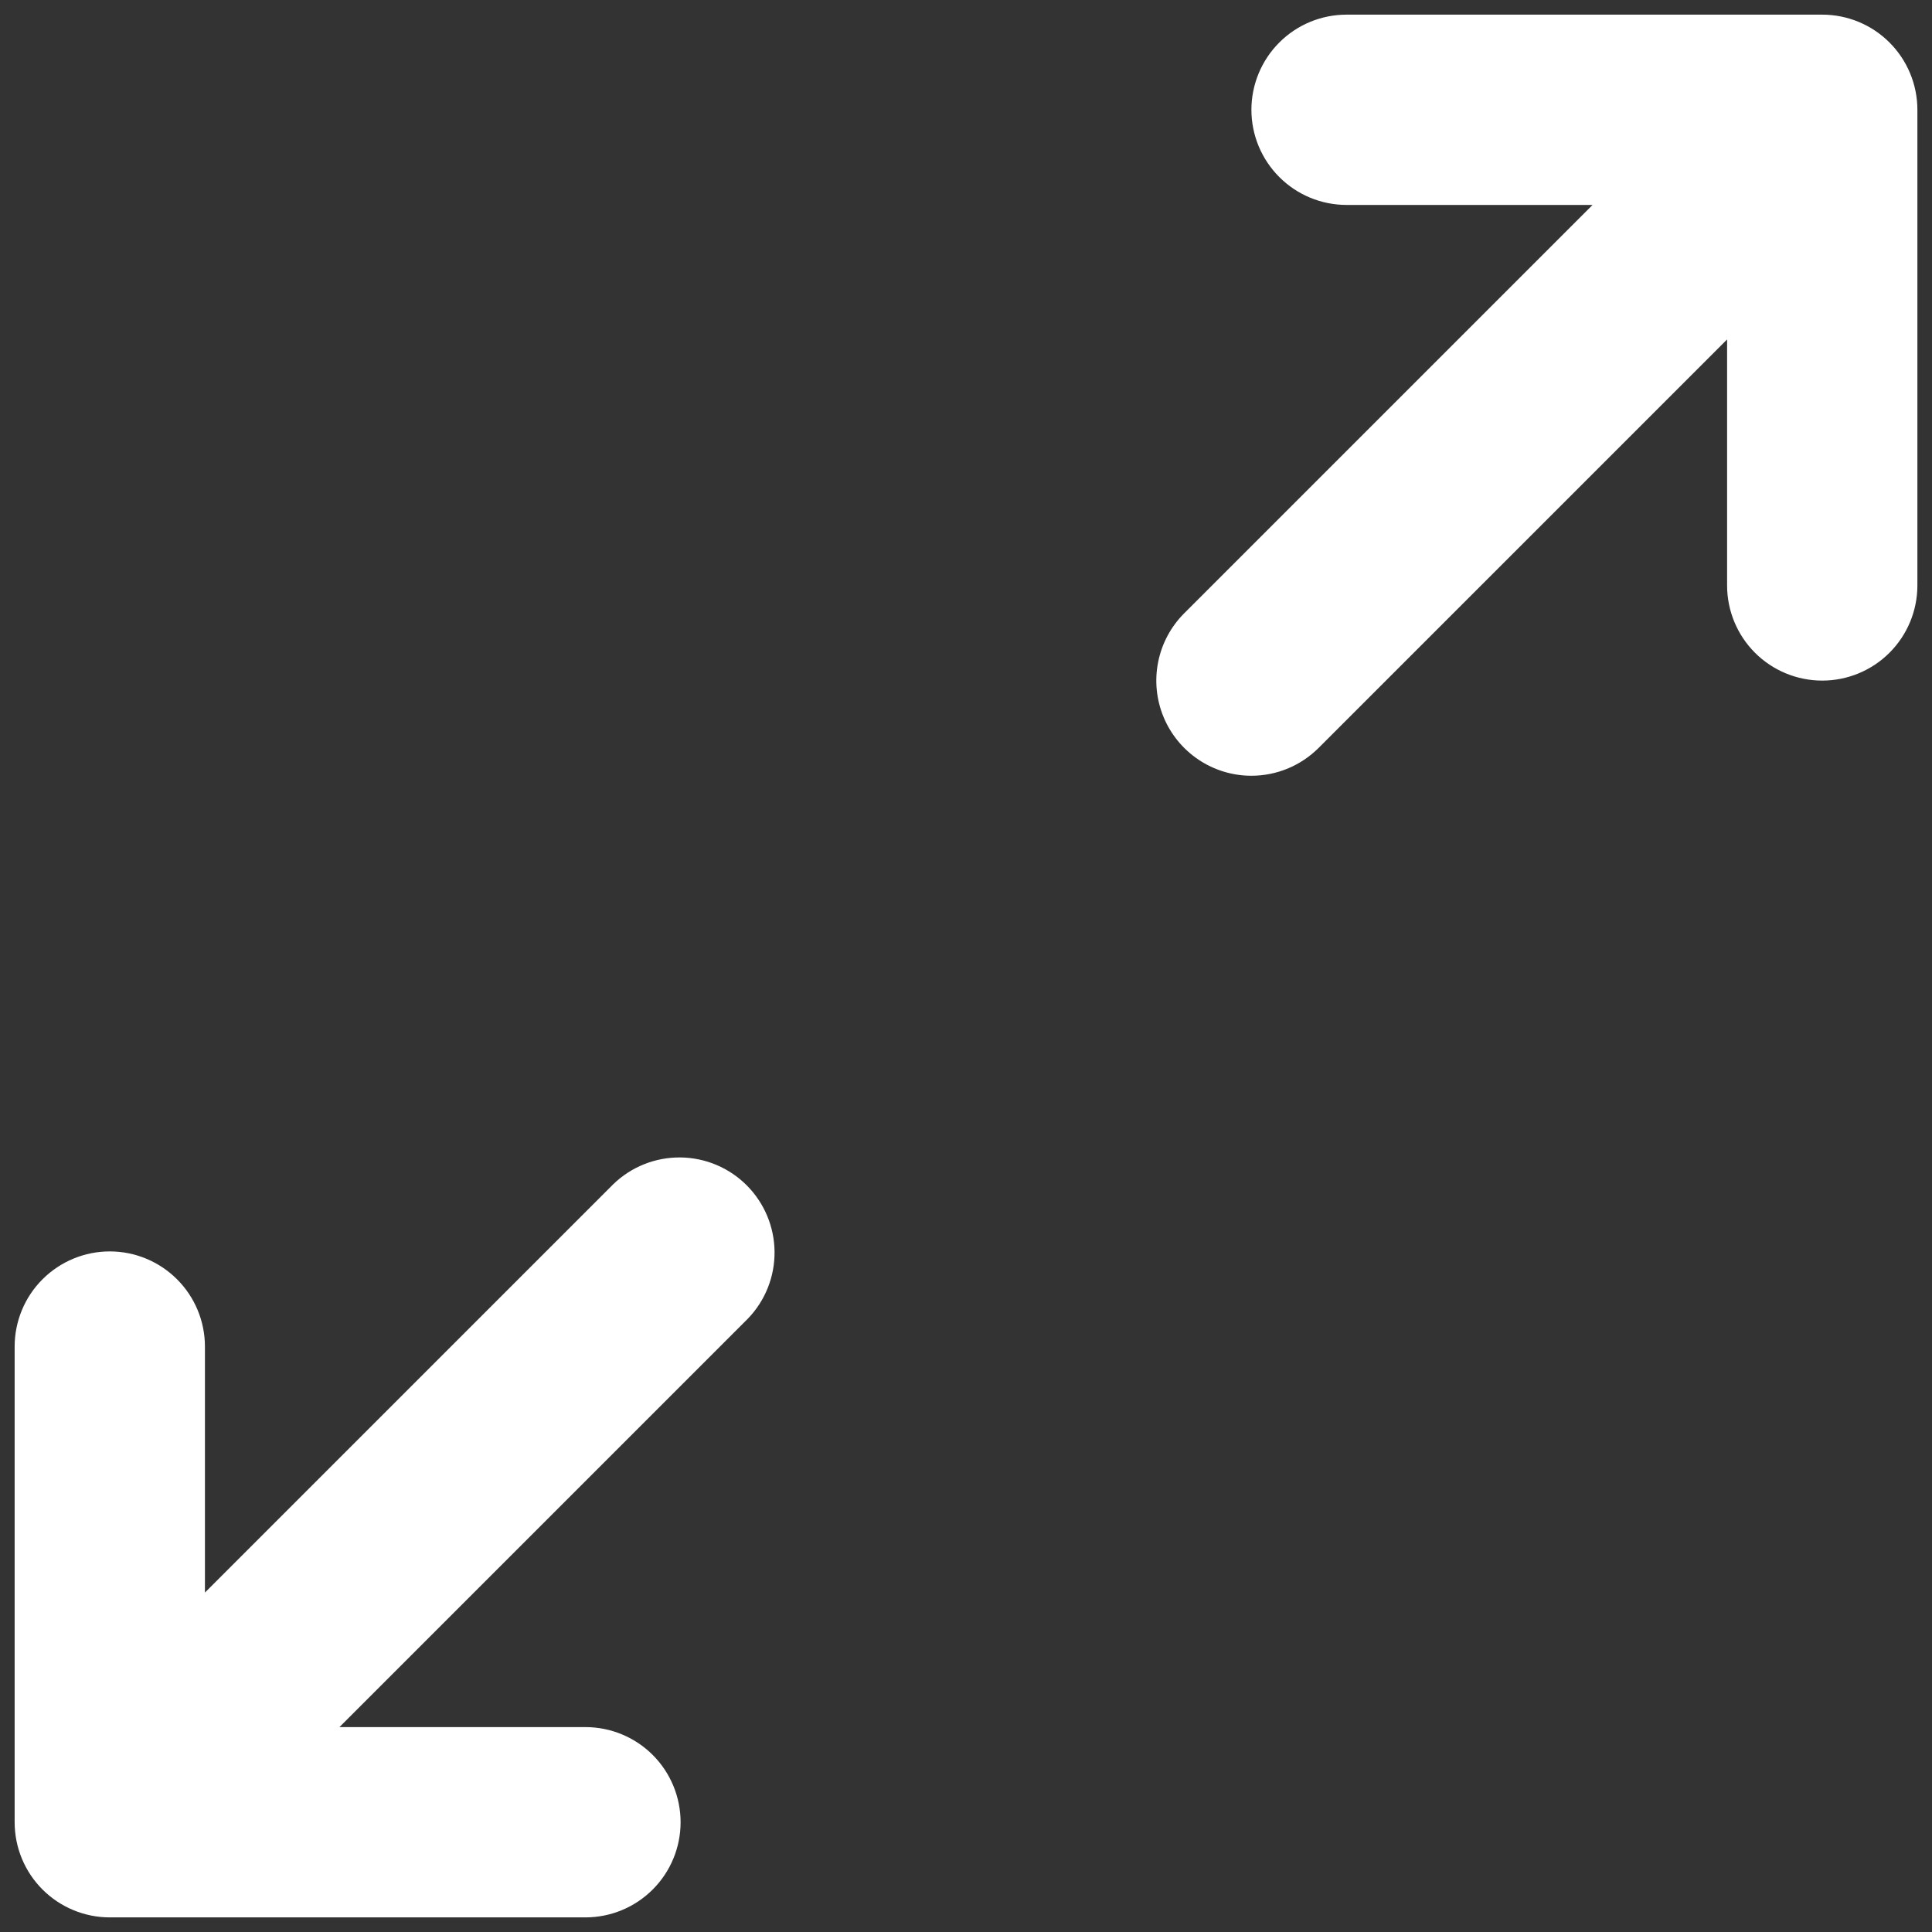 <svg width="55" height="55" viewBox="0 0 55 55" fill="none" xmlns="http://www.w3.org/2000/svg">
<rect x="0" y="0" width="55" height="55" fill="#333333" stroke="none"/>
<path d="M35.625 22.084C36.344 22.084 37.032 21.798 37.54 21.29L49.167 9.663V16.667C49.167 17.385 49.452 18.074 49.96 18.582C50.468 19.09 51.157 19.375 51.875 19.375C52.594 19.375 53.282 19.09 53.79 18.582C54.298 18.074 54.584 17.385 54.584 16.667V3.125C54.584 2.407 54.298 1.718 53.79 1.21C53.282 0.702 52.594 0.417 51.875 0.417H38.334C37.615 0.417 36.926 0.702 36.419 1.21C35.911 1.718 35.625 2.407 35.625 3.125C35.625 3.844 35.911 4.532 36.419 5.04C36.926 5.548 37.615 5.834 38.334 5.834H45.337L33.711 17.46C33.332 17.839 33.074 18.322 32.97 18.847C32.865 19.372 32.919 19.917 33.124 20.412C33.329 20.907 33.676 21.329 34.121 21.627C34.566 21.925 35.09 22.084 35.625 22.084ZM3.125 54.584H16.667C17.385 54.584 18.074 54.298 18.582 53.79C19.09 53.282 19.375 52.594 19.375 51.875C19.375 51.157 19.09 50.468 18.582 49.96C18.074 49.452 17.385 49.167 16.667 49.167H9.663L21.29 37.54C21.784 37.029 22.056 36.345 22.05 35.635C22.044 34.925 21.759 34.246 21.257 33.743C20.755 33.241 20.076 32.956 19.366 32.95C18.655 32.944 17.971 33.217 17.46 33.711L5.834 45.337V38.334C5.834 37.615 5.548 36.926 5.04 36.419C4.532 35.911 3.844 35.625 3.125 35.625C2.407 35.625 1.718 35.911 1.21 36.419C0.702 36.926 0.417 37.615 0.417 38.334V51.875C0.417 52.594 0.702 53.282 1.21 53.79C1.718 54.298 2.407 54.584 3.125 54.584Z" fill="white"/>
</svg>
